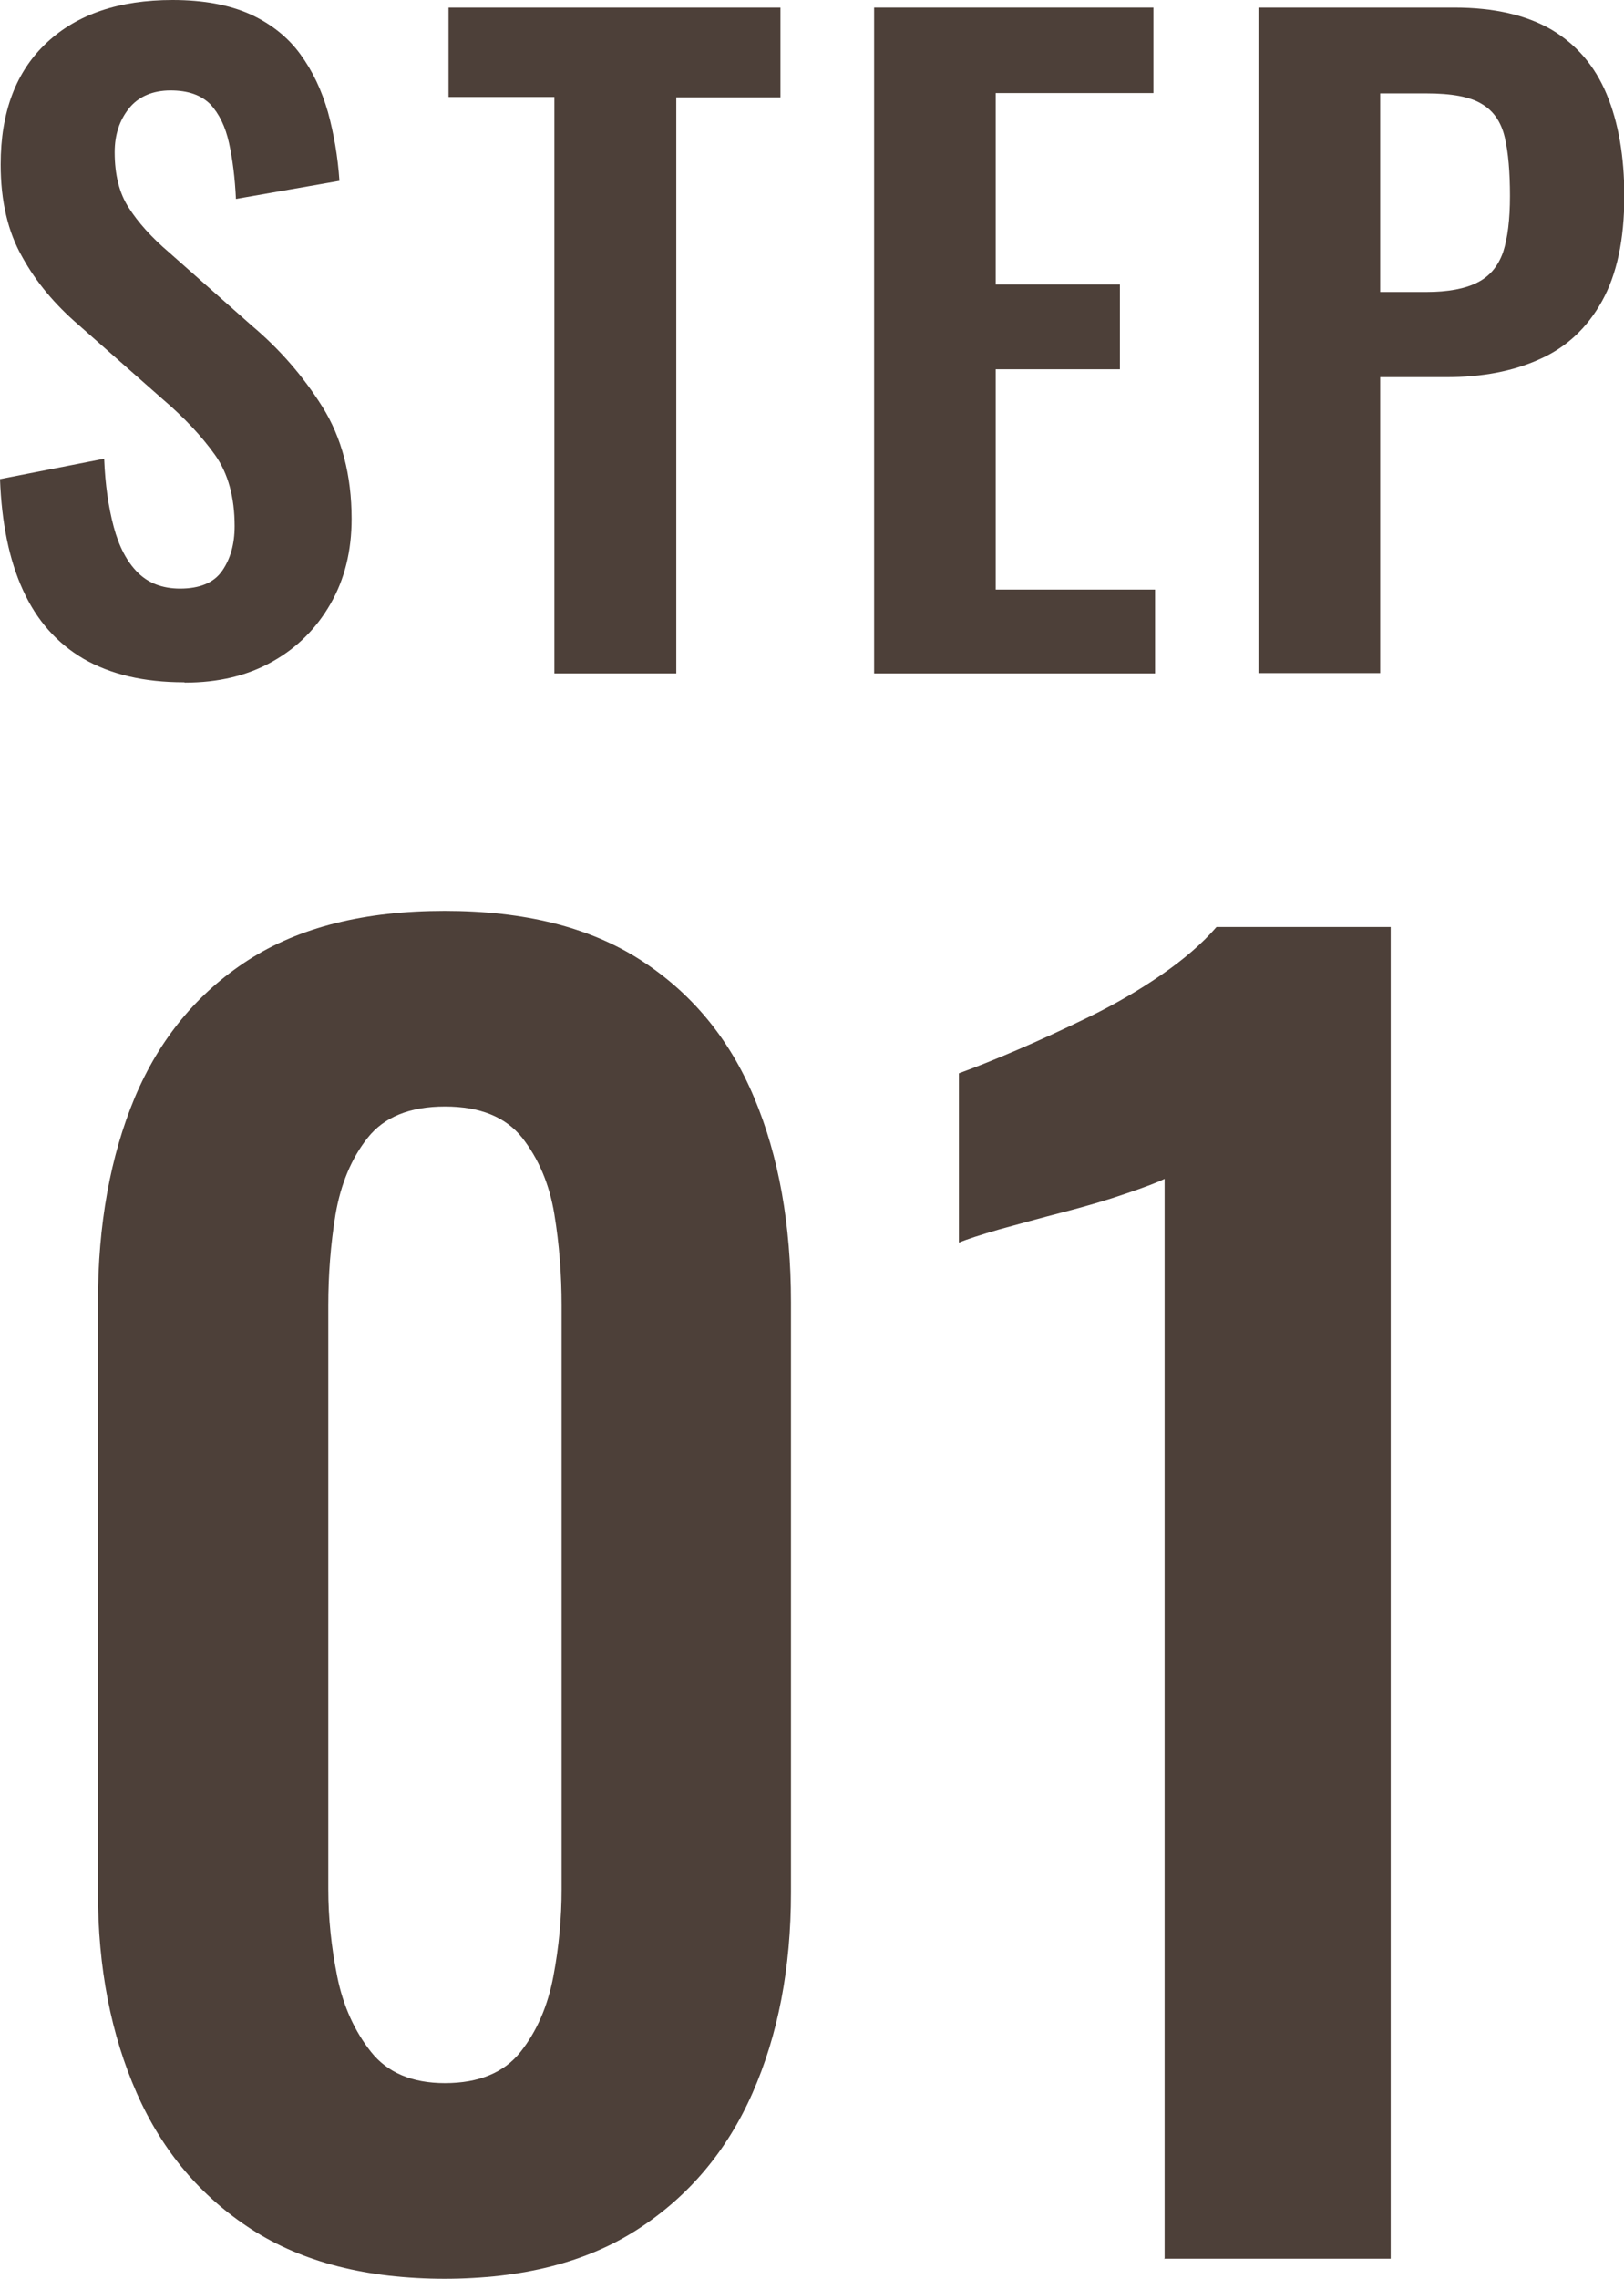 <?xml version="1.0" encoding="UTF-8"?>
<svg id="_レイヤー_2" data-name="レイヤー 2" xmlns="http://www.w3.org/2000/svg" viewBox="0 0 49.42 69.3">
  <defs>
    <style>
      .cls-1 {
        fill: #4d4039;
      }
    </style>
  </defs>
  <g id="_文字" data-name="文字">
    <g>
      <g>
        <path class="cls-1" d="M5.6,20.75c-1.22,0-2.23-.24-3.05-.71-.82-.48-1.43-1.17-1.85-2.09-.42-.92-.65-2.04-.7-3.38l3.17-.62c.03.78.13,1.47.29,2.07.16.6.4,1.06.73,1.39.32.32.75.49,1.29.49.6,0,1.03-.18,1.28-.54.25-.36.38-.81.38-1.36,0-.88-.2-1.61-.6-2.17s-.93-1.13-1.6-1.7l-2.55-2.25c-.72-.62-1.29-1.3-1.71-2.06C.24,7.05.02,6.12.02,5,.02,3.4.49,2.17,1.42,1.3c.93-.87,2.21-1.3,3.83-1.3.95,0,1.74.15,2.38.44.63.29,1.14.7,1.51,1.21.38.52.65,1.1.84,1.76.18.66.3,1.35.35,2.09l-3.15.55c-.03-.63-.1-1.2-.21-1.7-.11-.5-.3-.89-.57-1.18-.28-.28-.68-.42-1.21-.42s-.97.18-1.26.54c-.29.36-.44.8-.44,1.34,0,.68.14,1.25.43,1.69.28.44.69.9,1.23,1.36l2.52,2.23c.83.7,1.55,1.52,2.14,2.46.59.94.89,2.08.89,3.41,0,.97-.21,1.83-.64,2.58s-1.02,1.34-1.77,1.76c-.76.43-1.65.64-2.66.64Z"/>
        <path class="cls-1" d="M16.87,20.48V2.95h-3.22V.23h10.1v2.73h-3.17v17.52h-3.7Z"/>
        <path class="cls-1" d="M26.6,20.48V.23h8.5v2.6h-4.8v5.82h3.78v2.58h-3.78v6.7h4.85v2.55h-8.55Z"/>
        <path class="cls-1" d="M38.3,20.48V.23h5.95c1.22,0,2.2.23,2.96.67.76.45,1.32,1.1,1.68,1.96.36.86.54,1.9.54,3.11,0,1.32-.23,2.38-.68,3.19-.45.81-1.08,1.4-1.89,1.76-.81.37-1.76.55-2.86.55h-2v9h-3.7ZM42,8.88h1.4c.67,0,1.19-.1,1.56-.29.38-.19.63-.5.78-.92.14-.43.21-1,.21-1.71s-.05-1.33-.16-1.79-.34-.8-.7-1.01c-.36-.22-.92-.32-1.69-.32h-1.4v6.05Z"/>
      </g>
      <g>
        <path class="cls-1" d="M13.54,69.3c-2.37,0-4.33-.5-5.88-1.5-1.55-1-2.72-2.38-3.5-4.15-.78-1.77-1.18-3.8-1.18-6.1v-17.95c0-2.37.38-4.44,1.12-6.22.75-1.78,1.9-3.18,3.45-4.18,1.55-1,3.54-1.5,5.98-1.5s4.42.5,5.97,1.5c1.55,1,2.7,2.39,3.45,4.18.75,1.78,1.12,3.86,1.12,6.22v17.95c0,2.3-.39,4.33-1.17,6.1-.78,1.77-1.95,3.15-3.5,4.15-1.55,1-3.51,1.5-5.88,1.5ZM13.54,63.35c1.03,0,1.8-.32,2.3-.95.5-.63.83-1.4,1-2.3.17-.9.25-1.78.25-2.65v-17.75c0-.93-.07-1.86-.22-2.77-.15-.92-.48-1.69-.98-2.33-.5-.63-1.28-.95-2.35-.95s-1.85.32-2.35.95c-.5.63-.82,1.41-.98,2.33-.15.92-.22,1.84-.22,2.77v17.75c0,.87.09,1.75.27,2.65.18.9.53,1.67,1.03,2.3.5.63,1.25.95,2.25.95Z"/>
        <path class="cls-1" d="M35.44,68.7v-32.85c-.2.1-.59.25-1.18.45-.58.2-1.23.39-1.93.57-.7.18-1.34.36-1.93.52-.58.17-.99.3-1.22.4v-5.15c.47-.17,1.05-.4,1.75-.7s1.44-.64,2.22-1.02c.78-.38,1.52-.81,2.2-1.28.68-.47,1.24-.95,1.67-1.45h5.3v40.5h-6.9Z"/>
      </g>
    </g>
  </g>
</svg>